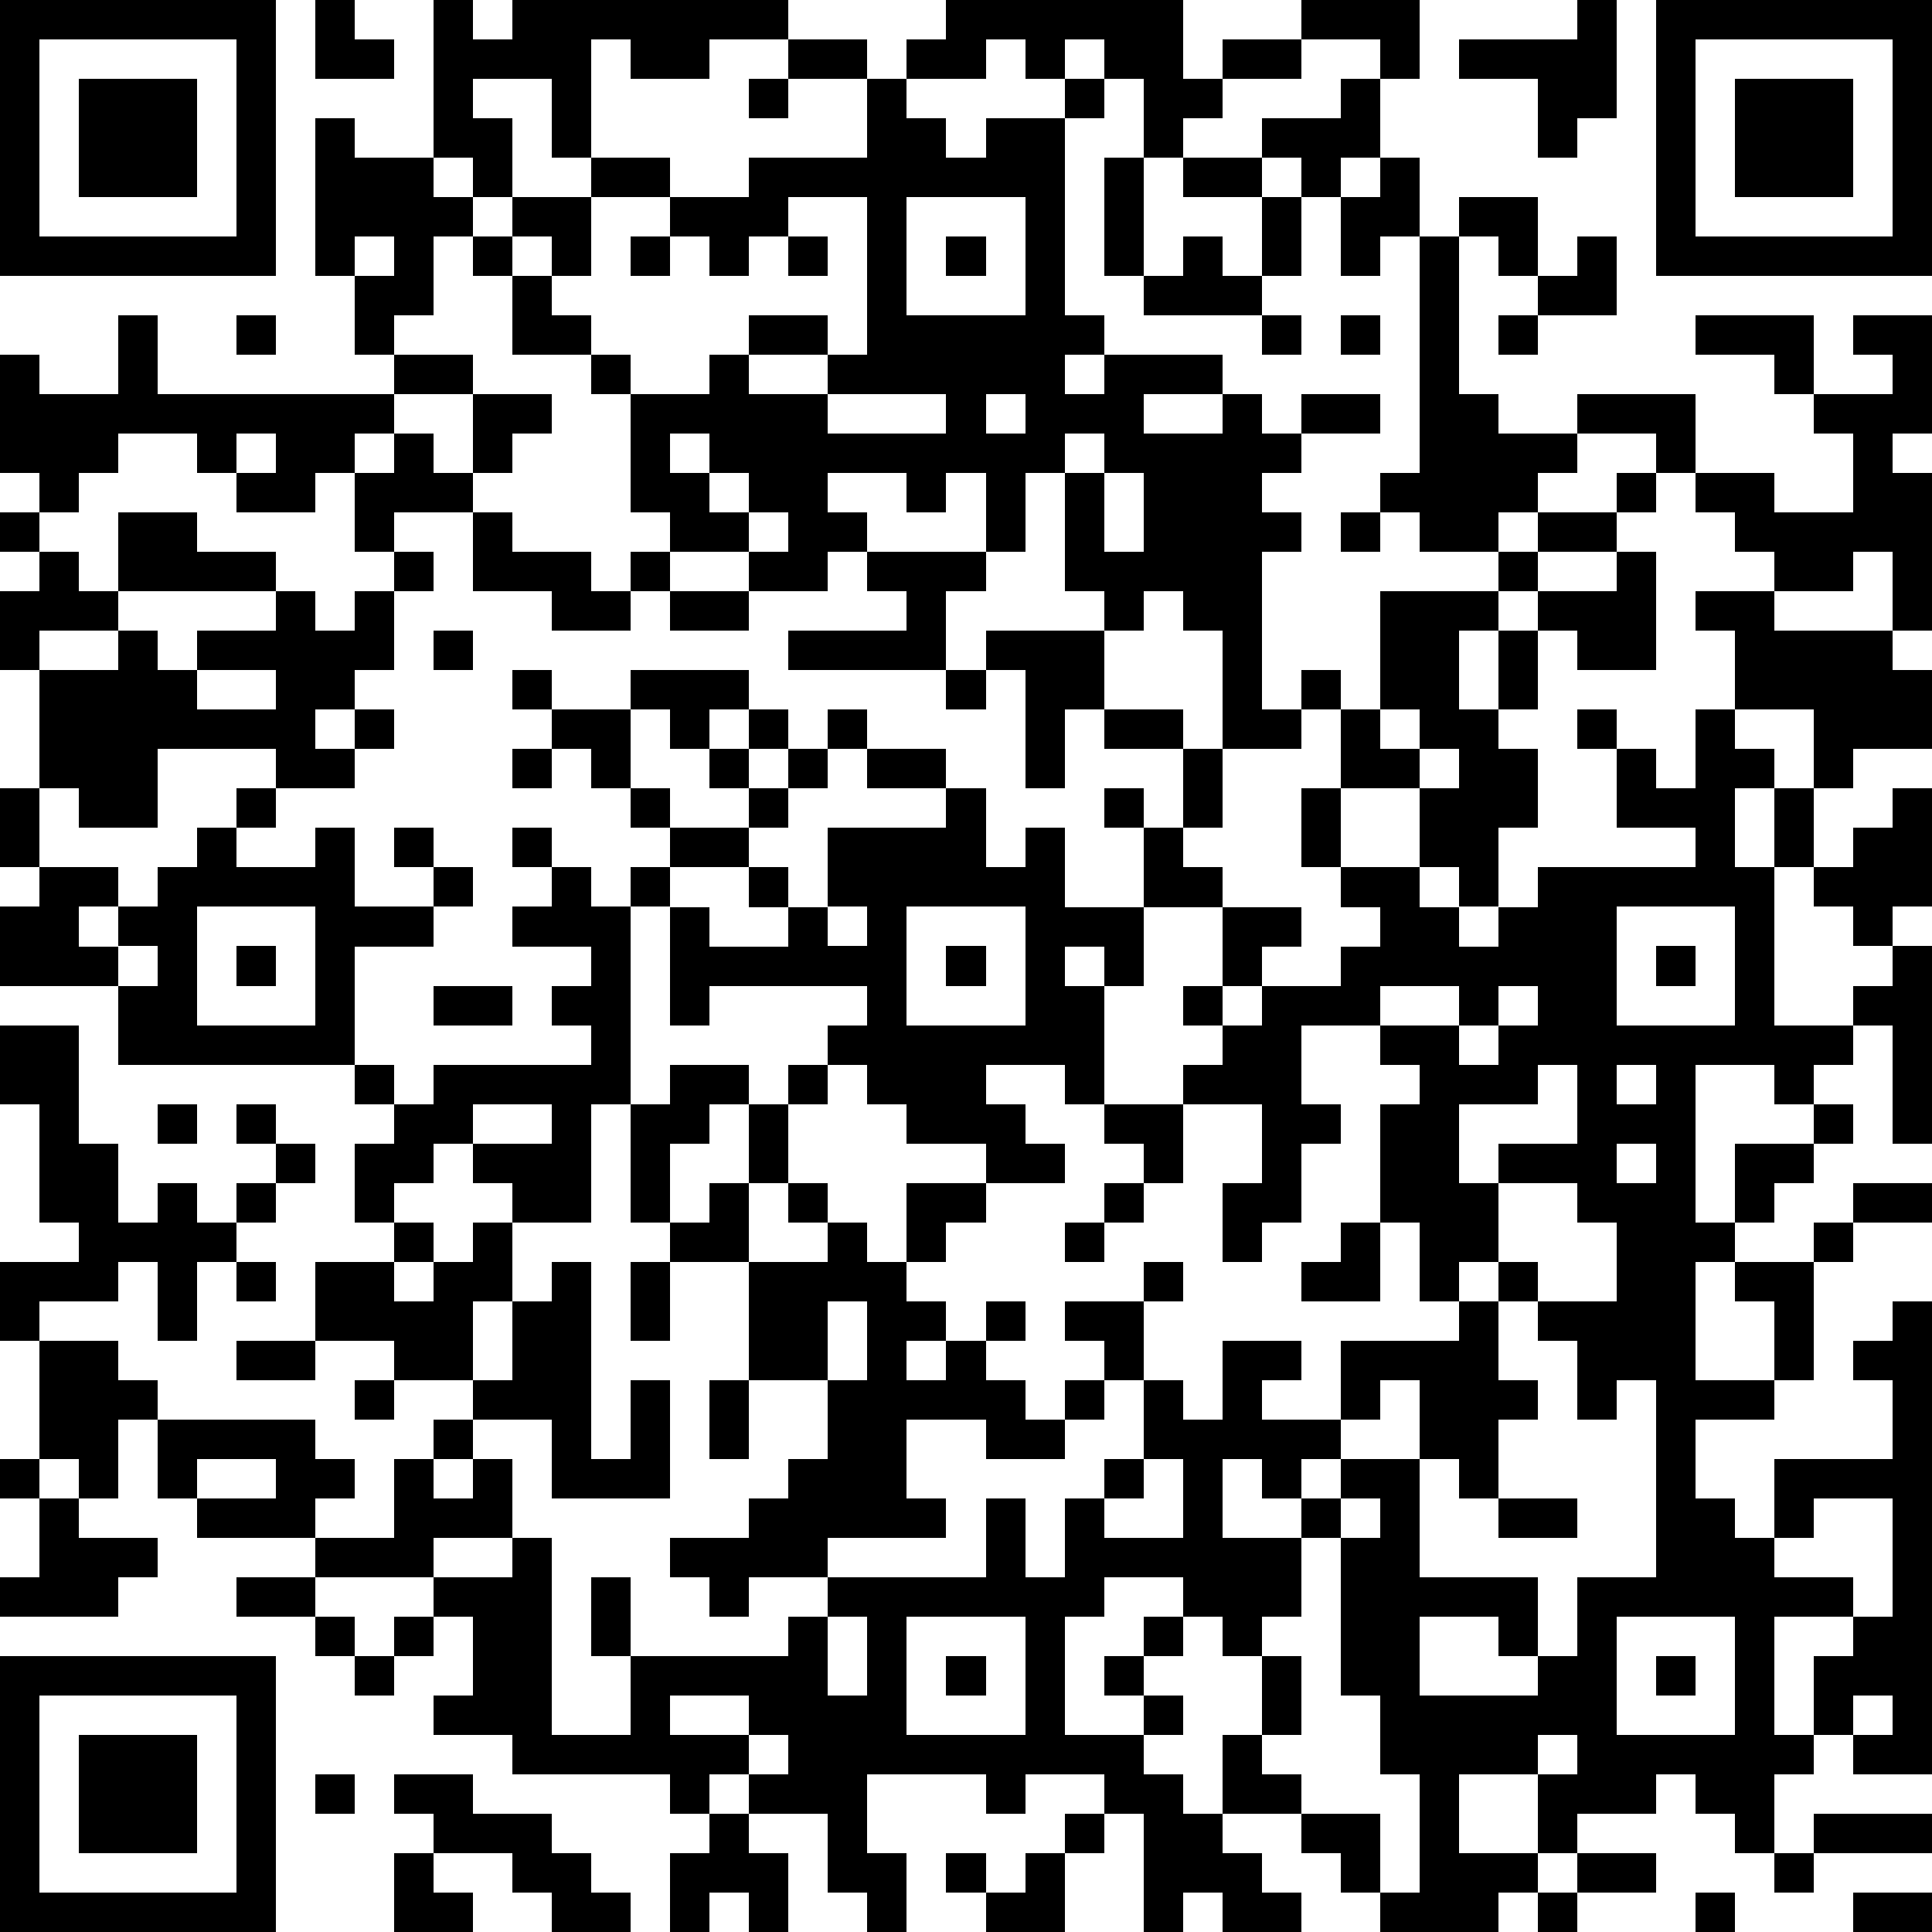 <?xml version="1.0" standalone="yes"?><svg version="1.1" xmlns="http://www.w3.org/2000/svg" xmlns:xlink="http://www.w3.org/1999/xlink" xmlns:ev="http://www.w3.org/2001/xml-events" width="196" height="196" shape-rendering="crispEdges"><path d="M0 0h7v7h-7zM8 0h1v1h1v1h-2zM11 0h1v1h1v-1h7v1h-2v1h-2v-1h-1v3h-1v-2h-2v1h1v2h-1v-1h-1zM24 0h6v2h1v-1h2v-1h3v2h-1v-1h-2v1h-2v1h-1v1h-1v-2h-1v-1h-1v1h-1v-1h-1v1h-2v-1h1zM40 0h1v3h-1v1h-1v-2h-2v-1h3zM42 0h7v7h-7zM1 1v5h5v-5zM20 1h2v1h-2zM43 1v5h5v-5zM2 2h3v3h-3zM19 2h1v1h-1zM22 2h1v1h1v1h1v-1h2v-1h1v1h-1v5h1v1h-1v1h1v-1h3v1h-2v1h2v-1h1v1h1v-1h2v1h-2v1h-1v1h1v1h-1v4h1v-1h1v1h-1v1h-2v-3h-1v-1h-1v1h-1v-1h-1v-3h-1v2h-1v-2h-1v1h-1v-1h-2v1h1v1h-1v1h-2v-1h-2v-1h-1v-3h-1v-1h-2v-2h-1v-1h-1v2h-1v1h-1v-2h-1v-4h1v1h2v1h1v1h1v-1h2v-1h2v1h-2v2h-1v-1h-1v1h1v1h1v1h1v1h2v-1h1v-1h2v1h-2v1h2v-1h1v-4h-2v1h-1v1h-1v-1h-1v-1h2v-1h3zM34 2h1v2h-1v1h-1v-1h-1v-1h2zM44 2h3v3h-3zM28 4h1v3h-1zM30 4h2v1h-2zM35 4h1v2h-1v1h-1v-2h1zM23 5v3h3v-3zM32 5h1v2h-1zM37 5h2v2h-1v-1h-1zM9 6v1h1v-1zM16 6h1v1h-1zM20 6h1v1h-1zM24 6h1v1h-1zM30 6h1v1h1v1h-3v-1h1zM36 6h1v4h1v1h2v-1h3v2h-1v-1h-2v1h-1v1h-1v1h-2v-1h-1v-1h1zM40 6h1v2h-2v-1h1zM3 8h1v2h6v-1h2v1h-2v1h-1v1h-1v1h-2v-1h-1v-1h-2v1h-1v1h-1v-1h-1v-3h1v1h2zM6 8h1v1h-1zM32 8h1v1h-1zM34 8h1v1h-1zM38 8h1v1h-1zM43 8h3v2h-1v-1h-2zM47 8h2v3h-1v1h1v4h-1v-2h-1v1h-2v-1h-1v-1h-1v-1h2v1h2v-2h-1v-1h2v-1h-1zM12 10h2v1h-1v1h-1zM21 10v1h3v-1zM25 10v1h1v-1zM6 11v1h1v-1zM10 11h1v1h1v1h-2v1h-1v-2h1zM17 11v1h1v-1zM27 11v1h1v-1zM18 12v1h1v-1zM28 12v2h1v-2zM41 12h1v1h-1zM0 13h1v1h-1zM3 13h2v1h2v1h-4zM12 13h1v1h2v1h1v-1h1v1h-1v1h-2v-1h-2zM19 13v1h1v-1zM34 13h1v1h-1zM39 13h2v1h-2zM1 14h1v1h1v1h-2v1h-1v-2h1zM10 14h1v1h-1zM22 14h3v1h-1v2h-4v-1h3v-1h-1zM38 14h1v1h-1zM41 14h1v3h-2v-1h-1v-1h2zM7 15h1v1h1v-1h1v2h-1v1h-1v1h1v-1h1v1h-1v1h-2v-1h-3v2h-2v-1h-1v-3h2v-1h1v1h1v-1h2zM17 15h2v1h-2zM35 15h3v1h-1v2h1v-2h1v2h-1v1h1v2h-1v2h-1v-1h-1v-2h-2v-2h1zM43 15h2v1h3v1h1v2h-2v1h-1v-2h-2v-2h-1zM11 16h1v1h-1zM25 16h3v2h-1v2h-1v-3h-1zM5 17v1h2v-1zM13 17h1v1h-1zM16 17h3v1h-1v1h-1v-1h-1zM24 17h1v1h-1zM14 18h2v2h-1v-1h-1zM19 18h1v1h-1zM21 18h1v1h-1zM28 18h2v1h-2zM35 18v1h1v-1zM40 18h1v1h-1zM43 18h1v1h1v1h-1v2h1v-2h1v2h-1v4h2v-1h1v-1h-1v-1h-1v-1h1v-1h1v-1h1v3h-1v1h1v5h-1v-3h-1v1h-1v1h-1v-1h-2v4h1v-2h2v-1h1v1h-1v1h-1v1h-1v1h-1v3h2v-2h-1v-1h2v-1h1v-1h2v1h-2v1h-1v3h-1v1h-2v2h1v1h1v-2h3v-2h-1v-1h1v-1h1v12h-2v-1h-1v-2h1v-1h-2v3h1v1h-1v2h-1v-1h-1v-1h-1v1h-2v1h-1v-2h-2v2h2v1h-1v1h-3v-1h-1v-1h-1v-1h-2v-2h1v-2h-1v-1h-1v-1h-2v1h-1v3h2v-1h-1v-1h1v-1h1v1h-1v1h1v1h-1v1h1v1h1v1h1v1h1v1h-2v-1h-1v1h-1v-3h-1v-1h-2v1h-1v-1h-3v2h1v2h-1v-1h-1v-2h-2v-1h-1v1h-1v-1h-4v-1h-2v-1h1v-2h-1v-1h-3v-1h-3v-1h-1v-2h-1v2h-1v-1h-1v-3h-1v-2h2v-1h-1v-3h-1v-2h2v3h1v2h1v-1h1v1h1v-1h1v-1h-1v-1h1v1h1v1h-1v1h-1v1h-1v2h-1v-2h-1v1h-2v1h2v1h1v1h4v1h1v1h-1v1h2v-2h1v-1h1v-1h-2v-1h-2v-2h2v-1h-1v-2h1v-1h-1v-1h-6v-2h-3v-2h1v-1h-1v-2h1v2h2v1h-1v1h1v-1h1v-1h1v-1h1v-1h1v1h-1v1h2v-1h1v2h2v-1h-1v-1h1v1h1v1h-1v1h-2v3h1v1h1v-1h4v-1h-1v-1h1v-1h-2v-1h1v-1h-1v-1h1v1h1v1h1v-1h1v-1h-1v-1h1v1h2v-1h-1v-1h1v1h1v-1h1v1h-1v1h-1v1h-2v1h-1v5h-1v3h-2v-1h-1v-1h-1v1h-1v1h1v1h-1v1h1v-1h1v-1h1v2h-1v2h1v-2h1v-1h1v5h1v-2h1v3h-3v-2h-2v1h-1v1h1v-1h1v2h-2v1h2v-1h1v5h2v-2h-1v-2h1v2h4v-1h1v-1h-2v1h-1v-1h-1v-1h2v-1h1v-1h1v-2h-2v-3h-2v-1h-1v-3h1v-1h2v1h-1v1h-1v2h1v-1h1v-2h1v-1h1v-1h1v-1h-4v1h-1v-3h1v1h2v-1h-1v-1h1v1h1v-2h3v-1h-2v-1h2v1h1v2h1v-1h1v2h2v-2h-1v-1h1v1h1v-2h1v2h-1v1h1v1h-2v2h-1v-1h-1v1h1v3h-1v-1h-2v1h1v1h1v1h-2v-1h-2v-1h-1v-1h-1v1h-1v2h-1v2h2v-1h-1v-1h1v1h1v1h1v-2h2v1h-1v1h-1v1h1v1h-1v1h1v-1h1v-1h1v1h-1v1h1v1h1v-1h1v-1h-1v-1h2v-1h1v1h-1v2h-1v1h-1v1h-2v-1h-2v2h1v1h-3v1h4v-2h1v2h1v-2h1v-1h1v-2h1v1h1v-2h2v1h-1v1h2v-2h3v-1h-1v-2h-1v-3h1v-1h-1v-1h-2v2h1v1h-1v2h-1v1h-1v-2h1v-2h-2v-1h1v-1h-1v-1h1v-2h2v1h-1v1h-1v1h1v-1h2v-1h1v-1h-1v-1h-1v-2h1v2h2v1h1v1h1v-1h1v-1h4v-1h-2v-2h1v1h1zM13 19h1v1h-1zM36 19v1h1v-1zM5 23v3h3v-3zM21 23v1h1v-1zM23 23v3h3v-3zM41 23v3h3v-3zM3 24v1h1v-1zM6 24h1v1h-1zM24 24h1v1h-1zM42 24h1v1h-1zM11 25h2v1h-2zM35 25v1h2v-1zM38 25v1h-1v1h1v-1h1v-1zM39 27v1h-2v2h1v-1h2v-2zM41 27v1h1v-1zM4 28h1v1h-1zM12 28v1h2v-1zM28 28h2v2h-1v-1h-1zM41 29v1h1v-1zM28 30h1v1h-1zM38 30v2h-1v1h1v-1h1v1h-1v2h1v1h-1v2h-1v-1h-1v-2h-1v1h-1v1h-1v1h-1v-1h-1v2h2v-1h1v-1h2v3h3v2h-1v-1h-2v2h3v-1h1v-2h2v-5h-1v1h-1v-2h-1v-1h2v-2h-1v-1zM27 31h1v1h-1zM34 31h1v2h-2v-1h1zM6 32h1v1h-1zM16 32h1v2h-1zM21 33v2h1v-2zM6 34h2v1h-2zM9 35h1v1h-1zM18 35h1v2h-1zM0 37h1v1h-1zM5 37v1h2v-1zM29 37v1h-1v1h2v-2zM1 38h1v1h2v1h-1v1h-3v-1h1zM34 38v1h-1v2h-1v1h1v2h-1v1h1v1h2v2h1v-3h-1v-2h-1v-4h1v-1zM38 38h2v1h-2zM46 38v1h-1v1h2v1h1v-3zM6 40h2v1h-2zM8 41h1v1h-1zM10 41h1v1h-1zM21 41v2h1v-2zM23 41v3h3v-3zM41 41v3h3v-3zM0 42h7v7h-7zM9 42h1v1h-1zM24 42h1v1h-1zM42 42h1v1h-1zM1 43v5h5v-5zM17 43v1h2v-1zM47 43v1h1v-1zM2 44h3v3h-3zM19 44v1h1v-1zM39 44v1h1v-1zM8 45h1v1h-1zM10 45h2v1h2v1h1v1h1v1h-2v-1h-1v-1h-2v-1h-1zM18 46h1v1h1v2h-1v-1h-1v1h-1v-2h1zM27 46h1v1h-1zM46 46h3v1h-3zM10 47h1v1h1v1h-2zM24 47h1v1h-1zM26 47h1v2h-2v-1h1zM40 47h2v1h-2zM45 47h1v1h-1zM39 48h1v1h-1zM43 48h1v1h-1zM47 48h2v1h-2z" style="fill:#000" transform="translate(0,0) scale(4)"/></svg>